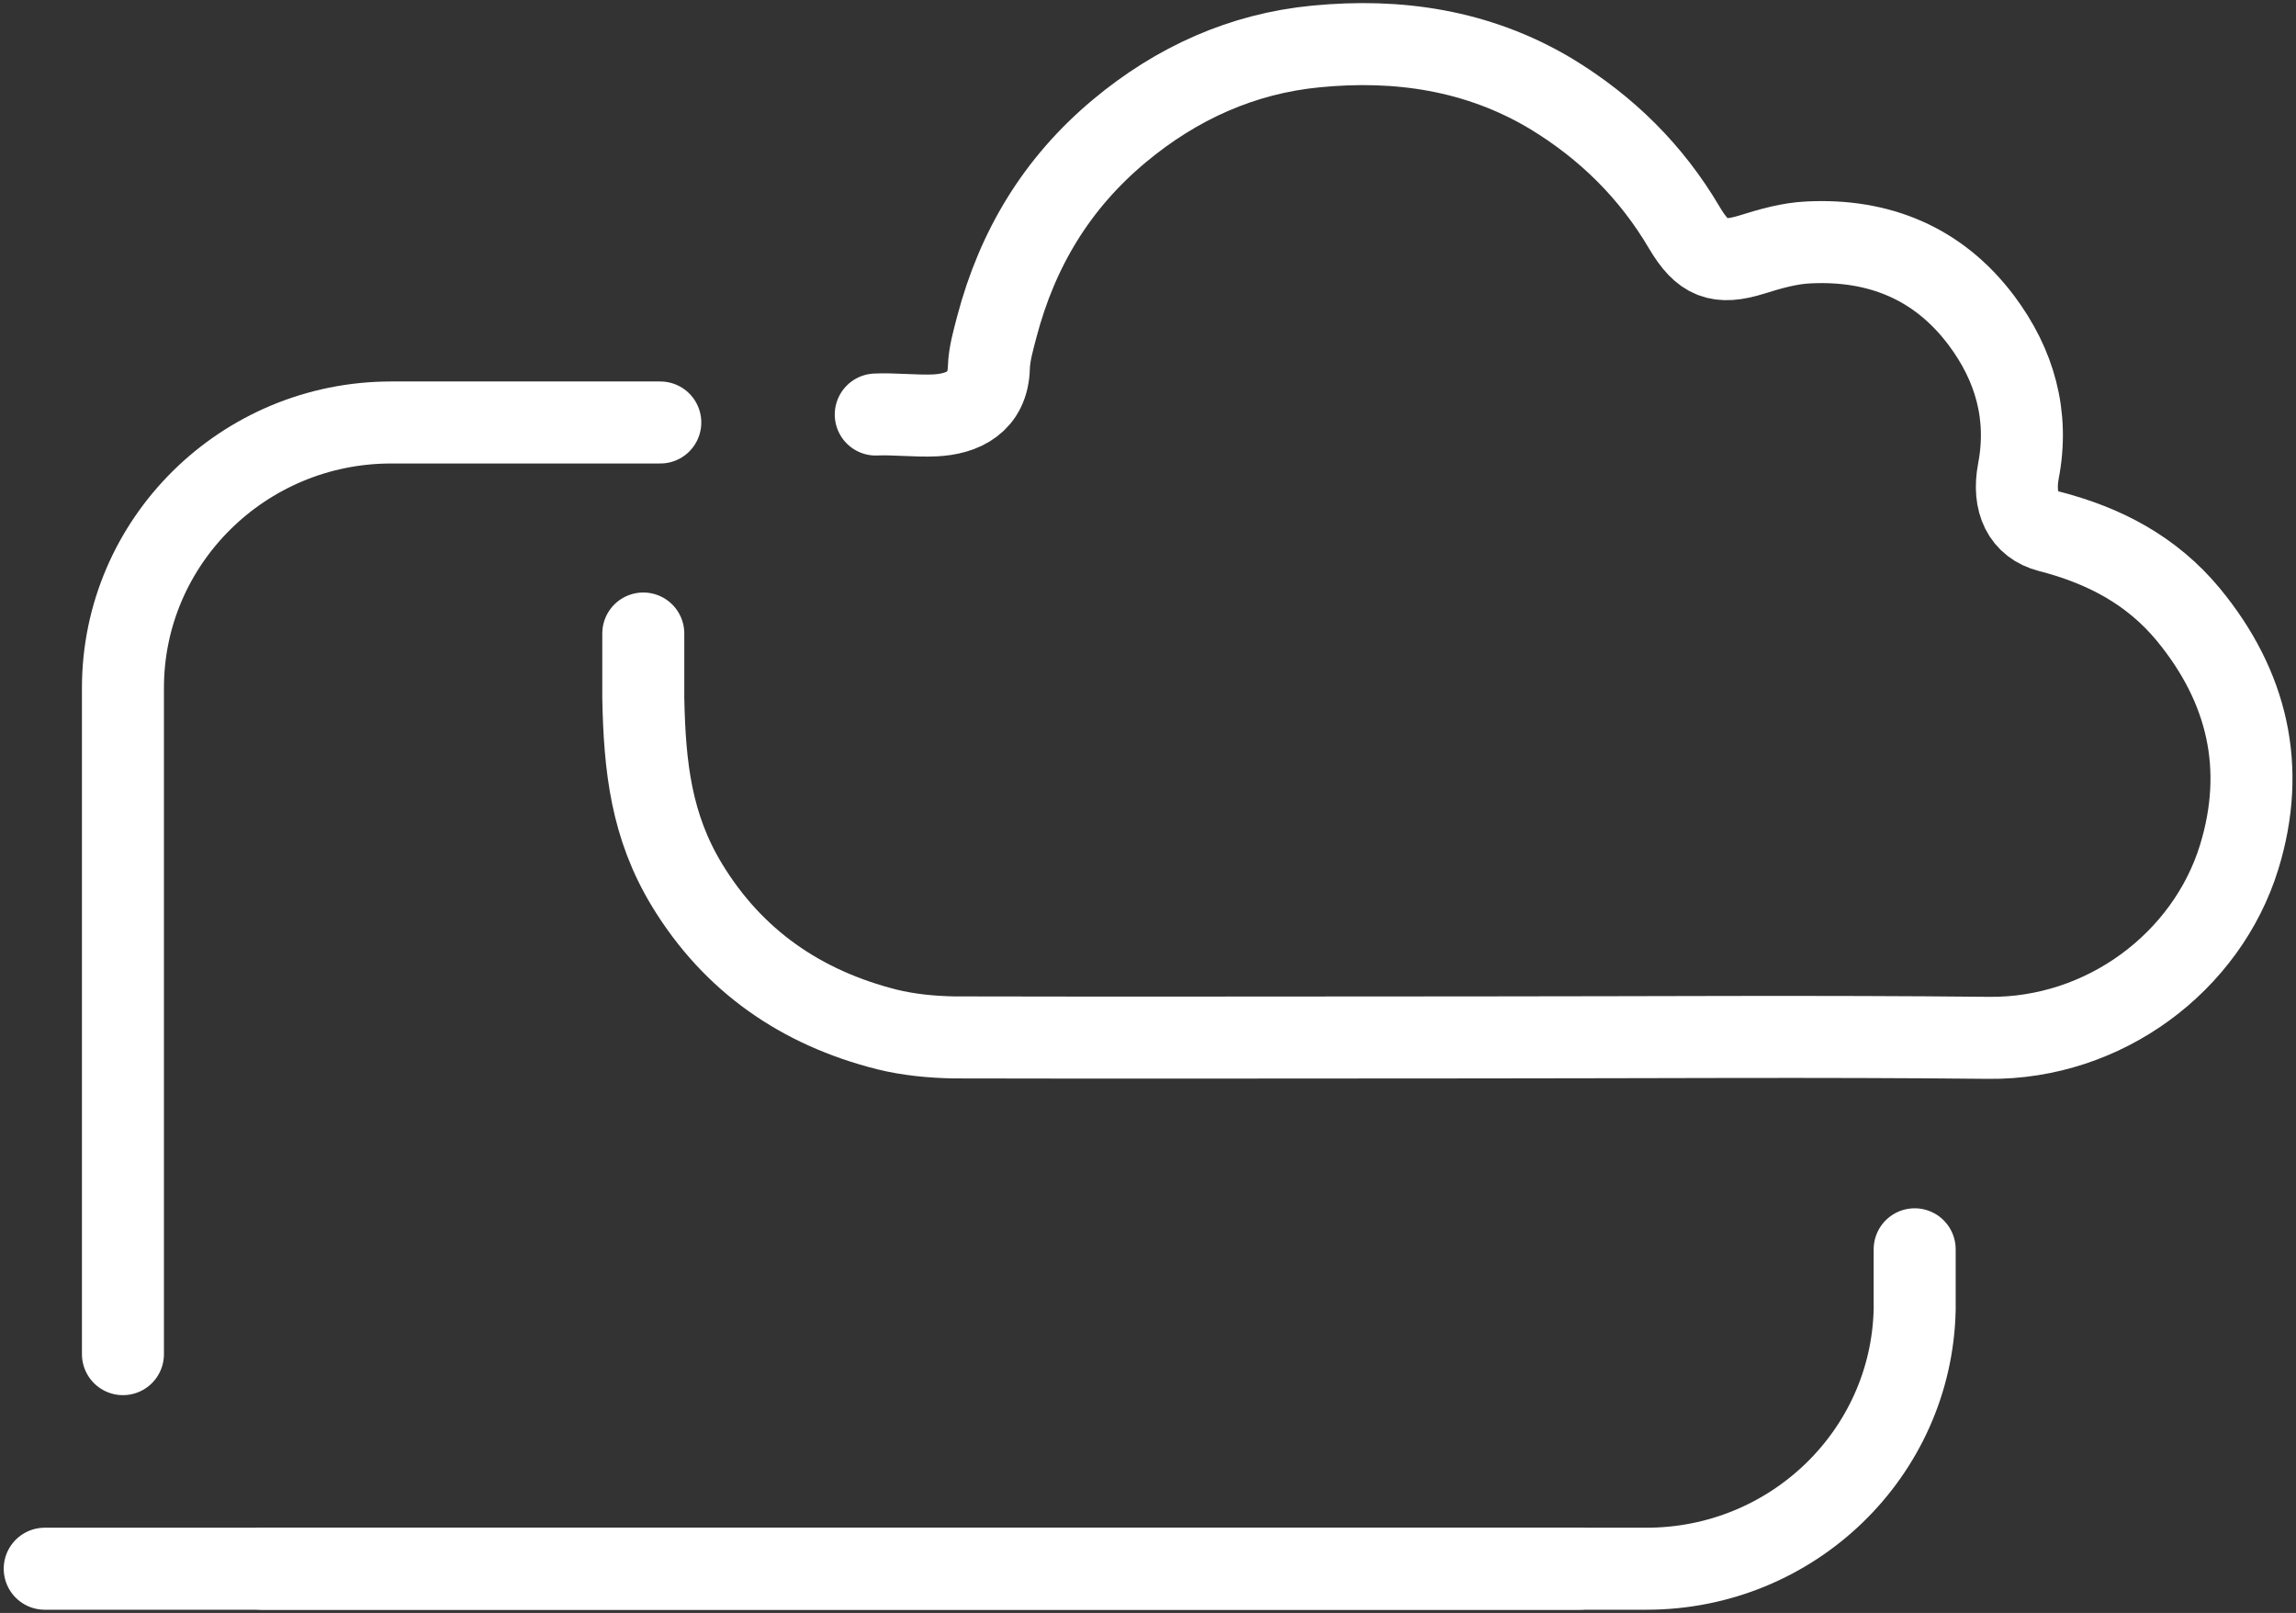 <svg width="84" height="59" viewBox="0 0 84 59" fill="none" xmlns="http://www.w3.org/2000/svg">
<rect x="0" y="0" width="84" height="59" fill="#333333" stroke="none"/>
<g id="Warstwa_1" clip-path="url(#clip0_788_2903)">
<g id="Group">
<path id="Vector" d="M23.535 23.173C23.535 24.742 23.535 25.082 23.535 25.535C23.584 28.06 23.829 30.228 25.138 32.38C26.823 35.148 29.308 36.863 32.449 37.656C33.234 37.85 34.068 37.931 34.886 37.947C41.281 37.963 47.692 37.947 54.087 37.947C60.301 37.947 66.516 37.898 72.748 37.963C77 38.012 80.745 35.18 81.923 31.345C82.921 28.092 82.234 25.115 80.058 22.477C78.717 20.859 76.984 19.953 74.972 19.435C74.023 19.192 73.631 18.367 73.844 17.234C74.236 15.195 73.713 13.35 72.486 11.716C70.916 9.628 68.741 8.738 66.157 8.868C65.47 8.9 64.783 9.094 64.112 9.305C62.869 9.693 62.297 9.467 61.626 8.334C60.416 6.279 58.781 4.66 56.72 3.414C54.054 1.829 51.143 1.408 48.15 1.699C45.451 1.958 43.047 3.042 40.953 4.79C38.664 6.699 37.224 9.094 36.472 11.942C36.341 12.444 36.194 12.946 36.178 13.447C36.145 14.71 35.229 15.146 34.199 15.195C33.528 15.227 32.661 15.13 32.04 15.163" stroke="white" stroke-width="3" stroke-linecap="round" stroke-linejoin="round"/>
<g id="Group_2">
<path id="Vector_2" d="M70.049 45.698C70.049 45.698 70.049 47.818 70.049 47.899C69.934 53.158 65.584 57.382 60.236 57.382H9.584" stroke="white" stroke-width="3" stroke-miterlimit="10" stroke-linecap="round"/>
<path id="Vector_3" d="M4.498 49.533V25.163C4.498 19.807 8.898 15.454 14.311 15.454H24.157" stroke="white" stroke-width="3" stroke-miterlimit="10" stroke-linecap="round"/>
<path id="Vector_4" d="M1.636 57.382H57.783" stroke="white" stroke-width="3" stroke-miterlimit="10" stroke-linecap="round"/>
</g>
</g>
</g>
<defs>
<clipPath id="clip0_788_2903">
<rect width="84" height="59" fill="white"/>
</clipPath>
</defs>
</svg>
